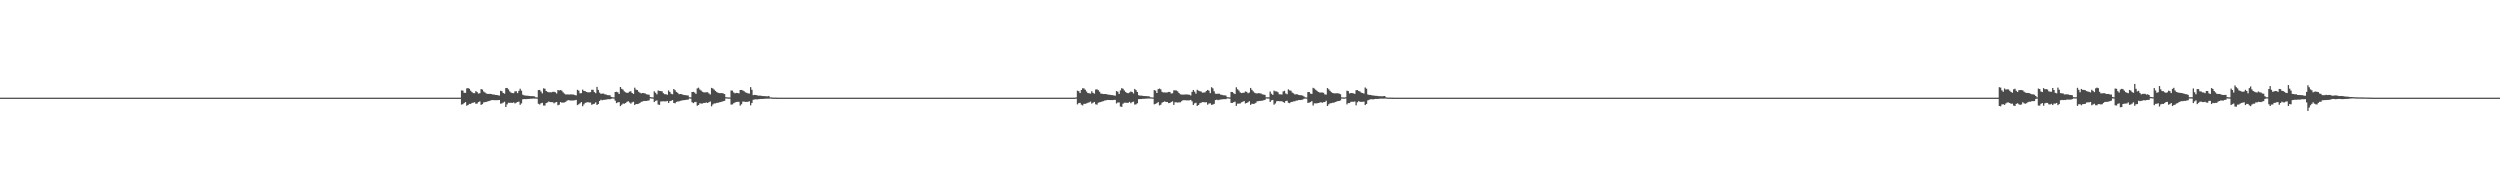 <?xml version="1.0" encoding="UTF-8"?>
<svg xmlns="http://www.w3.org/2000/svg" width="1920" height="150">
  <path d="M0 75.000h1v1.000H0zM1 75.000h1v1.000H1zM2 75.000h1v1.000H2zM3 75.000h1v1.000H3zM4 75.000h1v1.000H4zM5 75.000h1v1.000H5zM6 75.000h1v1.000H6zM7 75.000h1v1.000H7zM8 75.000h1v1.000H8zM9 75.000h1v1.000H9zM10 75.000h1v1.000H10zM11 75.000h1v1.000H11zM12 75.000h1v1.000H12zM13 75.000h1v1.000H13zM14 75.000h1v1.000H14zM15 75.000h1v1.000H15zM16 75.000h1v1.000H16zM17 75.000h1v1.000H17zM18 75.000h1v1.000H18zM19 75.000h1v1.000H19zM20 75.000h1v1.000H20zM21 75.000h1v1.000H21zM22 75.000h1v1.000H22zM23 75.000h1v1.000H23zM24 75.000h1v1.000H24zM25 75.000h1v1.000H25zM26 75.000h1v1.000H26zM27 75.000h1v1.000H27zM28 75.000h1v1.000H28zM29 75.000h1v1.000H29zM30 75.000h1v1.000H30zM31 75.000h1v1.000H31zM32 75.000h1v1.000H32zM33 75.000h1v1.000H33zM34 75.000h1v1.000H34zM35 75.000h1v1.000H35zM36 75.000h1v1.000H36zM37 75.000h1v1.000H37zM38 75.000h1v1.000H38zM39 75.000h1v1.000H39zM40 75.000h1v1.000H40zM41 75.000h1v1.000H41zM42 75.000h1v1.000H42zM43 75.000h1v1.000H43zM44 75.000h1v1.000H44zM45 75.000h1v1.000H45zM46 75.000h1v1.000H46zM47 75.000h1v1.000H47zM48 75.000h1v1.000H48zM49 75.000h1v1.000H49zM50 75.000h1v1.000H50zM51 75.000h1v1.000H51zM52 75.000h1v1.000H52zM53 75.000h1v1.000H53zM54 75.000h1v1.000H54zM55 75.000h1v1.000H55zM56 75.000h1v1.000H56zM57 75.000h1v1.000H57zM58 75.000h1v1.000H58zM59 75.000h1v1.000H59zM60 75.000h1v1.000H60zM61 75.000h1v1.000H61zM62 75.000h1v1.000H62zM63 75.000h1v1.000H63zM64 75.000h1v1.000H64zM65 75.000h1v1.000H65zM66 75.000h1v1.000H66zM67 75.000h1v1.000H67zM68 75.000h1v1.000H68zM69 75.000h1v1.000H69zM70 75.000h1v1.000H70zM71 75.000h1v1.000H71zM72 75.000h1v1.000H72zM73 75.000h1v1.000H73zM74 75.000h1v1.000H74zM75 75.000h1v1.000H75zM76 75.000h1v1.000H76zM77 75.000h1v1.000H77zM78 75.000h1v1.000H78zM79 75.000h1v1.000H79zM80 75.000h1v1.000H80zM81 75.000h1v1.000H81zM82 75.000h1v1.000H82zM83 75.000h1v1.000H83zM84 75.000h1v1.000H84zM85 75.000h1v1.000H85zM86 75.000h1v1.000H86zM87 75.000h1v1.000H87zM88 75.000h1v1.000H88zM89 75.000h1v1.000H89zM90 75.000h1v1.000H90zM91 75.000h1v1.000H91zM92 75.000h1v1.000H92zM93 75.000h1v1.000H93zM94 75.000h1v1.000H94zM95 75.000h1v1.000H95zM96 75.000h1v1.000H96zM97 75.000h1v1.000H97zM98 75.000h1v1.000H98zM99 75.000h1v1.000H99zM100 75.000h1v1.000H100zM101 75.000h1v1.000H101zM102 75.000h1v1.000H102zM103 75.000h1v1.000H103zM104 75.000h1v1.000H104zM105 75.000h1v1.000H105zM106 75.000h1v1.000H106zM107 75.000h1v1.000H107zM108 75.000h1v1.000H108zM109 75.000h1v1.000H109zM110 75.000h1v1.000H110zM111 75.000h1v1.000H111zM112 75.000h1v1.000H112zM113 75.000h1v1.000H113zM114 75.000h1v1.000H114zM115 75.000h1v1.000H115zM116 75.000h1v1.000H116zM117 75.000h1v1.000H117zM118 75.000h1v1.000H118zM119 75.000h1v1.000H119zM120 75.000h1v1.000H120zM121 75.000h1v1.000H121zM122 75.000h1v1.000H122zM123 75.000h1v1.000H123zM124 75.000h1v1.000H124zM125 75.000h1v1.000H125zM126 75.000h1v1.000H126zM127 75.000h1v1.000H127zM128 75.000h1v1.000H128zM129 75.000h1v1.000H129zM130 75.000h1v1.000H130zM131 75.000h1v1.000H131zM132 75.000h1v1.000H132zM133 75.000h1v1.000H133zM134 75.000h1v1.000H134zM135 75.000h1v1.000H135zM136 75.000h1v1.000H136zM137 75.000h1v1.000H137zM138 75.000h1v1.000H138zM139 75.000h1v1.000H139zM140 75.000h1v1.000H140zM141 75.000h1v1.000H141zM142 75.000h1v1.000H142zM143 75.000h1v1.000H143zM144 75.000h1v1.000H144zM145 75.000h1v1.000H145zM146 75.000h1v1.000H146zM147 75.000h1v1.000H147zM148 75.000h1v1.000H148zM149 75.000h1v1.000H149zM150 75.000h1v1.000H150zM151 75.000h1v1.000H151zM152 75.000h1v1.000H152zM153 75.000h1v1.000H153zM154 75.000h1v1.000H154zM155 75.000h1v1.000H155zM156 75.000h1v1.000H156zM157 75.000h1v1.000H157zM158 75.000h1v1.000H158zM159 75.000h1v1.000H159zM160 75.000h1v1.000H160zM161 75.000h1v1.000H161zM162 75.000h1v1.000H162zM163 75.000h1v1.000H163zM164 75.000h1v1.000H164zM165 75.000h1v1.000H165zM166 75.000h1v1.000H166zM167 75.000h1v1.000H167zM168 75.000h1v1.000H168zM169 75.000h1v1.000H169zM170 75.000h1v1.000H170zM171 75.000h1v1.000H171zM172 75.000h1v1.000H172zM173 75.000h1v1.000H173zM174 75.000h1v1.000H174zM175 75.000h1v1.000H175zM176 75.000h1v1.000H176zM177 75.000h1v1.000H177zM178 75.000h1v1.000H178zM179 75.000h1v1.000H179zM180 75.000h1v1.000H180zM181 75.000h1v1.000H181zM182 75.000h1v1.000H182zM183 75.000h1v1.000H183zM184 75.000h1v1.000H184zM185 75.000h1v1.000H185zM186 75.000h1v1.000H186zM187 75.000h1v1.000H187zM188 75.000h1v1.000H188zM189 75.000h1v1.000H189zM190 75.000h1v1.000H190zM191 75.000h1v1.000H191zM192 75.000h1v1.000H192zM193 75.000h1v1.000H193zM194 75.000h1v1.000H194zM195 75.000h1v1.000H195zM196 75.000h1v1.000H196zM197 75.000h1v1.000H197zM198 75.000h1v1.000H198zM199 75.000h1v1.000H199zM200 75.000h1v1.000H200zM201 75.000h1v1.000H201zM202 75.000h1v1.000H202zM203 75.000h1v1.000H203zM204 75.000h1v1.000H204zM205 75.000h1v1.000H205zM206 75.000h1v1.000H206zM207 75.000h1v1.000H207zM208 75.000h1v1.000H208zM209 75.000h1v1.000H209zM210 75.000h1v1.000H210zM211 75.000h1v1.000H211zM212 75.000h1v1.000H212zM213 75.000h1v1.000H213zM214 75.000h1v1.000H214zM215 75.000h1v1.000H215zM216 75.000h1v1.000H216zM217 75.000h1v1.000H217zM218 75.000h1v1.000H218zM219 75.000h1v1.000H219zM220 75.000h1v1.000H220zM221 75.000h1v1.000H221zM222 75.000h1v1.000H222zM223 75.000h1v1.000H223zM224 75.000h1v1.000H224zM225 75.000h1v1.000H225zM226 75.000h1v1.000H226zM227 75.000h1v1.000H227zM228 75.000h1v1.000H228zM229 75.000h1v1.000H229zM230 75.000h1v1.000H230zM231 75.000h1v1.000H231zM232 75.000h1v1.000H232zM233 75.000h1v1.000H233zM234 75.000h1v1.000H234zM235 75.000h1v1.000H235zM236 75.000h1v1.000H236zM237 75.000h1v1.000H237zM238 75.000h1v1.000H238zM239 75.000h1v1.000H239zM240 75.000h1v1.000H240zM241 75.000h1v1.000H241zM242 75.000h1v1.000H242zM243 75.000h1v1.000H243zM244 75.000h1v1.000H244zM245 75.000h1v1.000H245zM246 75.000h1v1.000H246zM247 75.000h1v1.000H247zM248 75.000h1v1.000H248zM249 75.000h1v1.000H249zM250 75.000h1v1.000H250zM251 75.000h1v1.000H251zM252 75.000h1v1.000H252zM253 75.000h1v1.000H253zM254 75.000h1v1.000H254zM255 75.000h1v1.000H255zM256 75.000h1v1.000H256zM257 75.000h1v1.000H257zM258 75.000h1v1.000H258zM259 75.000h1v1.000H259zM260 75.000h1v1.000H260zM261 75.000h1v1.000H261zM262 75.000h1v1.000H262zM263 75.000h1v1.000H263zM264 75.000h1v1.000H264zM265 75.000h1v1.000H265zM266 75.000h1v1.000H266zM267 75.000h1v1.000H267zM268 75.000h1v1.000H268zM269 75.000h1v1.000H269zM270 75.000h1v1.000H270zM271 75.000h1v1.000H271zM272 75.000h1v1.000H272zM273 75.000h1v1.000H273zM274 75.000h1v1.000H274zM275 75.000h1v1.000H275zM276 75.000h1v1.000H276zM277 75.000h1v1.000H277zM278 75.000h1v1.000H278zM279 75.000h1v1.000H279zM280 75.000h1v1.000H280zM281 75.000h1v1.000H281zM282 75.000h1v1.000H282zM283 75.000h1v1.000H283zM284 75.000h1v1.000H284zM285 75.000h1v1.000H285zM286 75.000h1v1.000H286zM287 75.000h1v1.000H287zM288 75.000h1v1.000H288zM289 75.000h1v1.000H289zM290 75.000h1v1.000H290zM291 75.000h1v1.000H291zM292 75.000h1v1.000H292zM293 75.000h1v1.000H293zM294 75.000h1v1.000H294zM295 75.000h1v1.000H295zM296 75.000h1v1.000H296zM297 75.000h1v1.000H297zM298 75.000h1v1.000H298zM299 75.000h1v1.000H299zM300 75.000h1v1.000H300zM301 75.000h1v1.000H301zM302 75.000h1v1.000H302zM303 75.000h1v1.000H303zM304 75.000h1v1.000H304zM305 75.000h1v1.000H305zM306 75.000h1v1.000H306zM307 75.000h1v1.000H307zM308 75.000h1v1.000H308zM309 75.000h1v1.000H309zM310 75.000h1v1.000H310zM311 75.000h1v1.000H311zM312 75.000h1v1.000H312zM313 75.000h1v1.000H313zM314 75.000h1v1.000H314zM315 75.000h1v1.000H315zM316 75.000h1v1.000H316zM317 75.000h1v1.000H317zM318 75.000h1v1.000H318zM319 75.000h1v1.000H319zM320 75.000h1v1.000H320zM321 75.000h1v1.000H321zM322 75.000h1v1.000H322zM323 75.000h1v1.000H323zM324 75.000h1v1.000H324zM325 75.000h1v1.000H325zM326 75.000h1v1.000H326zM327 75.000h1v1.000H327zM328 75.000h1v1.000H328zM329 75.000h1v1.000H329zM330 75.000h1v1.000H330zM331 75.000h1v1.000H331zM332 75.000h1v1.000H332zM333 75.000h1v1.000H333zM334 75.000h1v1.000H334zM335 75.000h1v1.000H335zM336 75.000h1v1.000H336zM337 75.000h1v1.000H337zM338 75.000h1v1.000H338zM339 75.000h1v1.000H339zM340 75.000h1v1.000H340zM341 75.000h1v1.000H341zM342 75.000h1v1.000H342zM343 75.000h1v1.000H343zM344 75.000h1v1.000H344zM345 75.000h1v1.000H345zM346 75.000h1v1.000H346zM347 75.000h1v1.000H347zM348 75.000h1v1.000H348zM349 75.000h1v1.000H349zM350 75.000h1v1.000H350zM351 75.000h1v1.000H351zM352 74.988h1v1.000H352zM353 74.990h1v1.000H353zM354 69.446h1v10.886H354zM355 69.590h1v10.438H355zM356 71.248h1v7.918H356zM357 71.336h1v7.058H357zM358 67.871h1v13.349H358zM359 67.629h1v13.004H359zM360 68.189h1v11.560H360zM361 69.707h1v10.093H361zM362 70.757h1v8.313H362zM363 71.520h1v7.309H363zM364 71.585h1v6.949H364zM365 69.917h1v9.808H365zM366 70.771h1v8.723H366zM367 71.872h1v6.527H367zM368 71.564h1v6.288H368zM369 68.383h1v12.151H369zM370 68.768h1v11.200H370zM371 70.295h1v8.349H371zM372 70.996h1v7.462H372zM373 71.783h1v6.449H373zM374 72.071h1v5.833H374zM375 72.135h1v5.474H375zM376 72.098h1v5.140H376zM377 72.246h1v4.687H377zM378 72.598h1v4.277H378zM379 72.625h1v4.314H379zM380 72.922h1v4.018H380zM381 72.936h1v4.042H381zM382 73.141h1v3.783H382zM383 73.416h1v3.377H383zM384 69.749h1v9.872H384zM385 70.019h1v9.405H385zM386 71.446h1v7.362H386zM387 71.960h1v6.177H387zM388 67.647h1v14.587H388zM389 67.554h1v12.600H389zM390 68.659h1v10.228H390zM391 70.185h1v8.806H391zM392 71.100h1v7.787H392zM393 71.469h1v7.599H393zM394 71.564h1v7.058H394zM395 70.122h1v9.321H395zM396 70.111h1v8.718H396zM397 71.530h1v6.799H397zM398 69.798h1v8.247H398zM399 68.138h1v12.338H399zM400 69.637h1v9.759H400zM401 72.688h1v3.598H401zM402 73.195h1v2.910H402zM403 73.349h1v2.772H403zM404 73.493h1v2.620H404zM405 73.535h1v2.444H405zM406 73.713h1v2.286H406zM407 73.823h1v1.978H407zM408 73.805h1v2.023H408zM409 73.890h1v1.794H409zM410 74.035h1v1.688H410zM411 74.706h1v1.000H411zM412 74.813h1v1.000H412zM413 69.166h1v10.561H413zM414 69.083h1v11.173H414zM415 70.267h1v9.065H415zM416 71.748h1v7.216H416zM417 67.825h1v13.241H417zM418 68.165h1v12.863H418zM419 69.904h1v9.234H419zM420 70.572h1v8.141H420zM421 70.835h1v7.117H421zM422 70.839h1v7.548H422zM423 70.897h1v7.539H423zM424 70.567h1v7.945H424zM425 70.470h1v8.872H425zM426 70.879h1v7.830H426zM427 71.756h1v6.557H427zM428 69.195h1v11.635H428zM429 69.413h1v10.995H429zM430 69.188h1v9.184H430zM431 69.631h1v9.237H431zM432 70.924h1v7.889H432zM433 71.870h1v6.825H433zM434 72.546h1v5.657H434zM435 72.513h1v4.821H435zM436 72.566h1v4.337H436zM437 72.597h1v4.494H437zM438 72.433h1v4.764H438zM439 72.562h1v4.665H439zM440 72.577h1v4.568H440zM441 73.000h1v4.006H441zM442 73.257h1v3.440H442zM443 68.948h1v11.791H443zM444 69.592h1v10.462H444zM445 71.668h1v7.666H445zM446 71.548h1v6.843H446zM447 68.815h1v12.732H447zM448 69.840h1v10.304H448zM449 70.030h1v8.948H449zM450 70.588h1v8.117H450zM451 70.912h1v7.514H451zM452 70.911h1v7.822H452zM453 70.750h1v7.979H453zM454 68.921h1v11.575H454zM455 68.991h1v10.991H455zM456 70.682h1v8.965H456zM457 71.589h1v7.072H457zM458 66.721h1v13.914H458zM459 69.030h1v10.818H459zM460 71.104h1v6.454H460zM461 72.042h1v4.541H461zM462 71.891h1v5.088H462zM463 71.832h1v4.885H463zM464 72.420h1v4.211H464zM465 72.606h1v3.865H465zM466 73.087h1v3.141H466zM467 73.121h1v3.070H467zM468 73.166h1v3.088H468zM469 74.433h1v1.412H469zM470 74.643h1v1.000H470zM471 74.793h1v1.000H471zM472 70.655h1v6.680H472zM473 70.457h1v8.754H473zM474 70.932h1v7.660H474zM475 72.127h1v6.331H475zM476 66.794h1v14.708H476zM477 68.176h1v12.255H477zM478 68.828h1v10.696H478zM479 70.209h1v9.476H479zM480 70.872h1v8.262H480zM481 71.375h1v6.835H481zM482 71.174h1v6.524H482zM483 70.347h1v8.343H483zM484 70.110h1v9.514H484zM485 71.405h1v7.256H485zM486 72.121h1v6.041H486zM487 67.308h1v13.395H487zM488 68.807h1v11.056H488zM489 69.182h1v10.727H489zM490 70.465h1v9.221H490zM491 71.235h1v7.832H491zM492 71.713h1v6.479H492zM493 71.403h1v6.555H493zM494 71.534h1v5.989H494zM495 71.784h1v5.806H495zM496 72.392h1v5.127H496zM497 72.611h1v4.678H497zM498 72.755h1v4.335H498zM499 74.511h1v1.000H499zM500 74.707h1v1.000H500zM501 74.809h1v1.000H501zM502 70.126h1v8.273H502zM503 71.229h1v6.224H503zM504 72.426h1v4.701H504zM505 69.452h1v10.842H505zM506 69.813h1v10.744H506zM507 69.946h1v7.974H507zM508 70.152h1v7.713H508zM509 71.595h1v6.164H509zM510 72.328h1v5.528H510zM511 72.326h1v5.547H511zM512 72.801h1v4.692H512zM513 69.497h1v9.581H513zM514 70.588h1v7.080H514zM515 72.054h1v5.376H515zM516 72.401h1v4.459H516zM517 68.370h1v10.721H517zM518 69.283h1v10.057H518zM519 70.611h1v7.666H519zM520 71.271h1v6.675H520zM521 72.333h1v5.564H521zM522 72.183h1v5.236H522zM523 72.269h1v4.997H523zM524 72.740h1v4.200H524zM525 73.012h1v3.905H525zM526 73.085h1v3.655H526zM527 73.285h1v3.324H527zM528 73.333h1v3.226H528zM529 74.692h1v1.000H529zM530 74.760h1v1.000H530zM531 70.653h1v7.857H531zM532 70.532h1v8.691H532zM533 71.080h1v7.429H533zM534 72.105h1v6.119H534zM535 67.891h1v13.299H535zM536 67.308h1v13.355H536zM537 68.756h1v10.557H537zM538 69.548h1v10.017H538zM539 70.477h1v9.041H539zM540 70.912h1v8.147H540zM541 70.937h1v8.096H541zM542 70.883h1v7.813H542zM543 70.820h1v8.293H543zM544 71.758h1v6.710H544zM545 72.528h1v5.376H545zM546 67.471h1v14.180H546zM547 67.957h1v12.259H547zM548 68.816h1v10.670H548zM549 69.838h1v9.552H549zM550 70.705h1v8.295H550zM551 71.269h1v7.693H551zM552 71.507h1v7.026H552zM553 71.533h1v6.848H553zM554 71.459h1v6.637H554zM555 71.793h1v5.895H555zM556 72.227h1v5.252H556zM557 74.609h1v1.000H557zM558 74.746h1v1.000H558zM559 74.809h1v1.000H559zM560 74.842h1v1.000H560zM561 69.484h1v10.853H561zM562 69.658h1v10.532H562zM563 70.988h1v8.297H563zM564 71.658h1v7.067H564zM565 71.322h1v6.981H565zM566 71.421h1v6.815H566zM567 71.751h1v6.440H567zM568 69.098h1v12.018H568zM569 69.063h1v11.020H569zM570 69.488h1v8.519H570zM571 70.023h1v8.012H571zM572 70.898h1v7.402H572zM573 71.270h1v6.983H573zM574 71.742h1v6.418H574zM575 71.838h1v5.916H575zM576 66.895h1v13.998H576zM577 68.970h1v10.104H577zM578 73.064h1v3.602H578zM579 72.849h1v3.565H579zM580 72.985h1v3.271H580zM581 73.230h1v3.145H581zM582 73.479h1v2.699H582zM583 73.411h1v2.698H583zM584 73.514h1v2.491H584zM585 73.761h1v2.218H585zM586 73.774h1v2.159H586zM587 73.806h1v2.022H587zM588 73.909h1v1.881H588zM589 73.966h1v1.835H589zM590 73.688h1v2.079H590zM591 74.748h1v1.000H591zM592 74.819h1v1.000H592zM593 74.906h1v1.000H593zM594 74.940h1v1.000H594zM595 74.917h1v1.000H595zM596 74.967h1v1.000H596zM597 74.984h1v1.000H597zM598 74.986h1v1.000H598zM599 74.991h1v1.000H599zM600 74.993h1v1.000H600zM601 74.997h1v1.000H601zM602 74.998h1v1.000H602zM603 74.998h1v1.000H603zM604 74.998h1v1.000H604zM605 74.998h1v1.000H605zM606 74.999h1v1.000H606zM607 74.999h1v1.000H607zM608 75.000h1v1.000H608zM609 75.000h1v1.000H609zM610 75.000h1v1.000H610zM611 75.000h1v1.000H611zM612 75.000h1v1.000H612zM613 75.000h1v1.000H613zM614 75.000h1v1.000H614zM615 75.000h1v1.000H615zM616 75.000h1v1.000H616zM617 75.000h1v1.000H617zM618 75.000h1v1.000H618zM619 75.000h1v1.000H619zM620 75.000h1v1.000H620zM621 75.000h1v1.000H621zM622 75.000h1v1.000H622zM623 75.000h1v1.000H623zM624 75.000h1v1.000H624zM625 75.000h1v1.000H625zM626 75.000h1v1.000H626zM627 75.000h1v1.000H627zM628 75.000h1v1.000H628zM629 75.000h1v1.000H629zM630 75.000h1v1.000H630zM631 75.000h1v1.000H631zM632 75.000h1v1.000H632zM633 75.000h1v1.000H633zM634 75.000h1v1.000H634zM635 75.000h1v1.000H635zM636 75.000h1v1.000H636zM637 75.000h1v1.000H637zM638 75.000h1v1.000H638zM639 75.000h1v1.000H639zM640 75.000h1v1.000H640zM641 75.000h1v1.000H641zM642 75.000h1v1.000H642zM643 75.000h1v1.000H643zM644 75.000h1v1.000H644zM645 75.000h1v1.000H645zM646 75.000h1v1.000H646zM647 75.000h1v1.000H647zM648 75.000h1v1.000H648zM649 75.000h1v1.000H649zM650 75.000h1v1.000H650zM651 75.000h1v1.000H651zM652 75.000h1v1.000H652zM653 75.000h1v1.000H653zM654 75.000h1v1.000H654zM655 75.000h1v1.000H655zM656 75.000h1v1.000H656zM657 75.000h1v1.000H657zM658 75.000h1v1.000H658zM659 75.000h1v1.000H659zM660 75.000h1v1.000H660zM661 75.000h1v1.000H661zM662 75.000h1v1.000H662zM663 75.000h1v1.000H663zM664 75.000h1v1.000H664zM665 75.000h1v1.000H665zM666 75.000h1v1.000H666zM667 75.000h1v1.000H667zM668 75.000h1v1.000H668zM669 75.000h1v1.000H669zM670 75.000h1v1.000H670zM671 75.000h1v1.000H671zM672 75.000h1v1.000H672zM673 75.000h1v1.000H673zM674 75.000h1v1.000H674zM675 75.000h1v1.000H675zM676 75.000h1v1.000H676zM677 75.000h1v1.000H677zM678 75.000h1v1.000H678zM679 75.000h1v1.000H679zM680 75.000h1v1.000H680zM681 75.000h1v1.000H681zM682 75.000h1v1.000H682zM683 75.000h1v1.000H683zM684 75.000h1v1.000H684zM685 75.000h1v1.000H685zM686 75.000h1v1.000H686zM687 75.000h1v1.000H687zM688 75.000h1v1.000H688zM689 75.000h1v1.000H689zM690 75.000h1v1.000H690zM691 75.000h1v1.000H691zM692 75.000h1v1.000H692zM693 75.000h1v1.000H693zM694 75.000h1v1.000H694zM695 75.000h1v1.000H695zM696 75.000h1v1.000H696zM697 75.000h1v1.000H697zM698 75.000h1v1.000H698zM699 75.000h1v1.000H699zM700 75.000h1v1.000H700zM701 75.000h1v1.000H701zM702 75.000h1v1.000H702zM703 75.000h1v1.000H703zM704 75.000h1v1.000H704zM705 75.000h1v1.000H705zM706 75.000h1v1.000H706zM707 75.000h1v1.000H707zM708 75.000h1v1.000H708zM709 75.000h1v1.000H709zM710 75.000h1v1.000H710zM711 75.000h1v1.000H711zM712 75.000h1v1.000H712zM713 75.000h1v1.000H713zM714 75.000h1v1.000H714zM715 75.000h1v1.000H715zM716 75.000h1v1.000H716zM717 75.000h1v1.000H717zM718 75.000h1v1.000H718zM719 75.000h1v1.000H719zM720 75.000h1v1.000H720zM721 75.000h1v1.000H721zM722 75.000h1v1.000H722zM723 75.000h1v1.000H723zM724 75.000h1v1.000H724zM725 75.000h1v1.000H725zM726 75.000h1v1.000H726zM727 75.000h1v1.000H727zM728 75.000h1v1.000H728zM729 75.000h1v1.000H729zM730 75.000h1v1.000H730zM731 75.000h1v1.000H731zM732 75.000h1v1.000H732zM733 75.000h1v1.000H733zM734 75.000h1v1.000H734zM735 75.000h1v1.000H735zM736 75.000h1v1.000H736zM737 75.000h1v1.000H737zM738 75.000h1v1.000H738zM739 75.000h1v1.000H739zM740 75.000h1v1.000H740zM741 75.000h1v1.000H741zM742 75.000h1v1.000H742zM743 75.000h1v1.000H743zM744 75.000h1v1.000H744zM745 75.000h1v1.000H745zM746 75.000h1v1.000H746zM747 75.000h1v1.000H747zM748 75.000h1v1.000H748zM749 75.000h1v1.000H749zM750 75.000h1v1.000H750zM751 75.000h1v1.000H751zM752 75.000h1v1.000H752zM753 75.000h1v1.000H753zM754 75.000h1v1.000H754zM755 75.000h1v1.000H755zM756 75.000h1v1.000H756zM757 75.000h1v1.000H757zM758 75.000h1v1.000H758zM759 75.000h1v1.000H759zM760 75.000h1v1.000H760zM761 75.000h1v1.000H761zM762 75.000h1v1.000H762zM763 75.000h1v1.000H763zM764 75.000h1v1.000H764zM765 75.000h1v1.000H765zM766 75.000h1v1.000H766zM767 75.000h1v1.000H767zM768 75.000h1v1.000H768zM769 75.000h1v1.000H769zM770 75.000h1v1.000H770zM771 75.000h1v1.000H771zM772 75.000h1v1.000H772zM773 75.000h1v1.000H773zM774 75.000h1v1.000H774zM775 75.000h1v1.000H775zM776 75.000h1v1.000H776zM777 75.000h1v1.000H777zM778 75.000h1v1.000H778zM779 75.000h1v1.000H779zM780 75.000h1v1.000H780zM781 75.000h1v1.000H781zM782 75.000h1v1.000H782zM783 75.000h1v1.000H783zM784 75.000h1v1.000H784zM785 75.000h1v1.000H785zM786 75.000h1v1.000H786zM787 75.000h1v1.000H787zM788 75.000h1v1.000H788zM789 75.000h1v1.000H789zM790 75.000h1v1.000H790zM791 75.000h1v1.000H791zM792 75.000h1v1.000H792zM793 75.000h1v1.000H793zM794 75.000h1v1.000H794zM795 75.000h1v1.000H795zM796 75.000h1v1.000H796zM797 75.000h1v1.000H797zM798 75.000h1v1.000H798zM799 75.000h1v1.000H799zM800 75.000h1v1.000H800zM801 75.000h1v1.000H801zM802 75.000h1v1.000H802zM803 75.000h1v1.000H803zM804 75.000h1v1.000H804zM805 75.000h1v1.000H805zM806 75.000h1v1.000H806zM807 75.000h1v1.000H807zM808 75.000h1v1.000H808zM809 75.000h1v1.000H809zM810 75.000h1v1.000H810zM811 75.000h1v1.000H811zM812 75.000h1v1.000H812zM813 75.000h1v1.000H813zM814 75.000h1v1.000H814zM815 75.000h1v1.000H815zM816 75.000h1v1.000H816zM817 75.000h1v1.000H817zM818 75.000h1v1.000H818zM819 75.000h1v1.000H819zM820 75.000h1v1.000H820zM821 75.000h1v1.000H821zM822 75.000h1v1.000H822zM823 75.000h1v1.000H823zM824 74.989h1v1.000H824zM825 74.992h1v1.000H825zM826 74.758h1v1.000H826zM827 69.640h1v10.524H827zM828 70.024h1v9.160H828zM829 71.476h1v7.550H829zM830 69.144h1v11.234H830zM831 67.777h1v13.223H831zM832 67.901h1v11.880H832zM833 68.917h1v10.785H833zM834 70.313h1v9.116H834zM835 71.461h1v7.505H835zM836 71.648h1v6.945H836zM837 71.902h1v6.109H837zM838 70.089h1v9.484H838zM839 71.304h1v7.586H839zM840 71.957h1v6.323H840zM841 68.769h1v11.339H841zM842 68.566h1v11.800H842zM843 69.271h1v9.622H843zM844 70.430h1v8.121H844zM845 71.907h1v6.416H845zM846 71.979h1v5.941H846zM847 72.259h1v5.423H847zM848 72.212h1v4.957H848zM849 72.218h1v4.814H849zM850 72.524h1v4.243H850zM851 72.727h1v4.063H851zM852 72.831h1v4.018H852zM853 73.026h1v3.845H853zM854 73.085h1v3.798H854zM855 73.326h1v3.386H855zM856 73.482h1v3.223H856zM857 69.935h1v9.529H857zM858 70.463h1v8.234H858zM859 72.130h1v6.546H859zM860 69.421h1v12.393H860zM861 67.684h1v14.388H861zM862 68.172h1v11.483H862zM863 69.479h1v9.436H863zM864 70.601h1v8.264H864zM865 71.386h1v7.601H865zM866 71.562h1v7.411H866zM867 71.021h1v7.202H867zM868 70.271h1v9.043H868zM869 70.627h1v7.816H869zM870 71.758h1v6.329H870zM871 68.283h1v12.047H871zM872 69.210h1v10.910H872zM873 70.681h1v8.646H873zM874 73.121h1v3.004H874zM875 73.407h1v2.680H875zM876 73.399h1v2.688H876zM877 73.583h1v2.286H877zM878 73.721h1v2.226H878zM879 73.758h1v2.037H879zM880 73.851h1v1.944H880zM881 73.943h1v1.729H881zM882 73.935h1v1.756H882zM883 74.667h1v1.000H883zM884 74.781h1v1.000H884zM885 74.845h1v1.000H885zM886 69.228h1v10.890H886zM887 69.562h1v10.202H887zM888 71.407h1v7.823H888zM889 68.453h1v9.916H889zM890 68.002h1v12.940H890zM891 68.597h1v11.841H891zM892 70.538h1v8.309H892zM893 71.007h1v7.323H893zM894 70.984h1v6.821H894zM895 71.092h1v7.265H895zM896 70.983h1v7.322H896zM897 70.582h1v8.631H897zM898 70.602h1v8.430H898zM899 71.815h1v6.597H899zM900 71.641h1v6.196H900zM901 69.380h1v11.225H901zM902 69.395h1v9.161H902zM903 69.485h1v9.099H903zM904 70.152h1v8.629H904zM905 71.404h1v7.174H905zM906 72.406h1v6.174H906zM907 72.585h1v5.136H907zM908 72.639h1v4.371H908zM909 72.625h1v4.340H909zM910 72.552h1v4.452H910zM911 72.522h1v4.607H911zM912 72.641h1v4.447H912zM913 72.770h1v4.296H913zM914 73.313h1v3.390H914zM915 70.601h1v7.202H915zM916 69.115h1v11.481H916zM917 70.401h1v8.972H917zM918 71.929h1v6.956H918zM919 68.989h1v12.350H919zM920 69.625h1v10.998H920zM921 70.061h1v9.233H921zM922 70.278h1v8.616H922zM923 71.168h1v7.257H923zM924 71.073h1v7.360H924zM925 70.886h1v7.731H925zM926 69.825h1v8.645H926zM927 69.076h1v11.305H927zM928 69.658h1v9.865H928zM929 71.513h1v7.795H929zM930 66.968h1v13.575H930zM931 67.860h1v12.408H931zM932 70.086h1v9.699H932zM933 71.930h1v4.909H933zM934 72.093h1v4.458H934zM935 71.922h1v5.029H935zM936 71.985h1v4.594H936zM937 72.645h1v3.784H937zM938 72.883h1v3.398H938zM939 73.167h1v3.017H939zM940 73.205h1v2.935H940zM941 73.358h1v2.843H941zM942 74.598h1v1.000H942zM943 74.690h1v1.000H943zM944 74.807h1v1.000H944zM945 70.610h1v8.462H945zM946 70.639h1v8.431H946zM947 71.621h1v6.853H947zM948 72.234h1v5.838H948zM949 67.038h1v14.253H949zM950 68.570h1v11.025H950zM951 69.549h1v9.993H951zM952 70.958h1v8.493H952zM953 71.473h1v7.095H953zM954 71.322h1v6.809H954zM955 71.153h1v6.440H955zM956 70.228h1v9.221H956zM957 70.566h1v8.555H957zM958 71.608h1v6.941H958zM959 71.078h1v6.650H959zM960 67.521h1v13.023H960zM961 68.945h1v10.741H961zM962 70.127h1v9.696H962zM963 71.150h1v8.441H963zM964 71.618h1v7.373H964zM965 71.789h1v6.030H965zM966 71.520h1v6.155H966zM967 71.612h1v5.911H967zM968 71.836h1v5.605H968zM969 72.458h1v4.848H969zM970 72.675h1v4.345H970zM971 72.839h1v3.910H971zM972 74.675h1v1.000H972zM973 74.724h1v1.000H973zM974 74.718h1v1.000H974zM975 70.321h1v7.941H975zM976 72.009h1v5.091H976zM977 72.844h1v3.928H977zM978 69.635h1v10.770H978zM979 70.136h1v9.322H979zM980 70.203h1v7.601H980zM981 70.847h1v6.744H981zM982 72.397h1v5.377H982zM983 72.438h1v5.330H983zM984 72.590h1v5.128H984zM985 70.205h1v8.178H985zM986 69.719h1v9.213H986zM987 71.762h1v5.791H987zM988 72.345h1v5.012H988zM989 68.614h1v10.333H989zM990 69.444h1v9.800H990zM991 69.684h1v8.684H991zM992 71.095h1v7.155H992zM993 71.689h1v6.207H993zM994 72.557h1v5.210H994zM995 72.369h1v4.871H995zM996 72.448h1v4.749H996zM997 72.971h1v3.830H997zM998 73.091h1v3.779H998zM999 73.161h1v3.516H999zM1000 73.398h1v3.089H1000zM1001 74.073h1v1.774H1001zM1002 74.746h1v1.000H1002zM1003 74.850h1v1.000H1003zM1004 70.688h1v8.382H1004zM1005 70.680h1v8.118H1005zM1006 71.906h1v6.488H1006zM1007 72.165h1v5.520H1007zM1008 67.446h1v13.595H1008zM1009 68.029h1v11.316H1009zM1010 68.947h1v10.488H1010zM1011 69.768h1v9.606H1011zM1012 70.622h1v8.482H1012zM1013 71.030h1v7.804H1013zM1014 71.061h1v7.438H1014zM1015 71.003h1v7.964H1015zM1016 71.289h1v7.221H1016zM1017 72.493h1v5.850H1017zM1018 72.645h1v4.732H1018zM1019 67.660h1v13.754H1019zM1020 68.617h1v11.521H1020zM1021 69.726h1v9.647H1021zM1022 70.813h1v8.391H1022zM1023 71.357h1v7.545H1023zM1024 71.661h1v7.236H1024zM1025 71.657h1v6.657H1025zM1026 71.653h1v6.386H1026zM1027 71.626h1v5.979H1027zM1028 71.908h1v5.637H1028zM1029 72.327h1v4.790H1029zM1030 74.740h1v1.000H1030zM1031 74.809h1v1.000H1031zM1032 74.836h1v1.000H1032zM1033 74.686h1v1.000H1033zM1034 69.628h1v10.564H1034zM1035 69.968h1v9.196H1035zM1036 71.794h1v7.376H1036zM1037 71.440h1v6.745H1037zM1038 71.483h1v6.658H1038zM1039 71.749h1v6.427H1039zM1040 72.076h1v5.873H1040zM1041 69.272h1v11.610H1041zM1042 69.183h1v9.416H1042zM1043 69.891h1v7.784H1043zM1044 70.320h1v7.845H1044zM1045 71.158h1v7.054H1045zM1046 71.415h1v6.783H1046zM1047 71.904h1v6.114H1047zM1048 67.155h1v13.526H1048zM1049 68.093h1v11.749H1049zM1050 72.547h1v4.547H1050zM1051 72.927h1v3.723H1051zM1052 72.908h1v3.303H1052zM1053 73.142h1v3.065H1053zM1054 73.313h1v3.018H1054zM1055 73.479h1v2.658H1055zM1056 73.571h1v2.373H1056zM1057 73.634h1v2.329H1057zM1058 73.816h1v2.114H1058zM1059 73.868h1v1.963H1059zM1060 73.859h1v1.883H1060zM1061 73.962h1v1.808H1061zM1062 73.817h1v1.934H1062zM1063 73.746h1v1.985H1063zM1064 74.766h1v1.000H1064zM1065 74.894h1v1.000H1065zM1066 74.939h1v1.000H1066zM1067 74.920h1v1.000H1067zM1068 74.954h1v1.000H1068zM1069 74.976h1v1.000H1069zM1070 74.985h1v1.000H1070zM1071 74.991h1v1.000H1071zM1072 74.993h1v1.000H1072zM1073 74.994h1v1.000H1073zM1074 74.998h1v1.000H1074zM1075 74.998h1v1.000H1075zM1076 74.998h1v1.000H1076zM1077 74.998h1v1.000H1077zM1078 74.998h1v1.000H1078zM1079 74.999h1v1.000H1079zM1080 75.000h1v1.000H1080zM1081 75.000h1v1.000H1081zM1082 75.000h1v1.000H1082zM1083 75.000h1v1.000H1083zM1084 75.000h1v1.000H1084zM1085 75.000h1v1.000H1085zM1086 75.000h1v1.000H1086zM1087 75.000h1v1.000H1087zM1088 75.000h1v1.000H1088zM1089 75.000h1v1.000H1089zM1090 75.000h1v1.000H1090zM1091 75.000h1v1.000H1091zM1092 75.000h1v1.000H1092zM1093 75.000h1v1.000H1093zM1094 75.000h1v1.000H1094zM1095 75.000h1v1.000H1095zM1096 75.000h1v1.000H1096zM1097 75.000h1v1.000H1097zM1098 75.000h1v1.000H1098zM1099 75.000h1v1.000H1099zM1100 75.000h1v1.000H1100zM1101 75.000h1v1.000H1101zM1102 75.000h1v1.000H1102zM1103 75.000h1v1.000H1103zM1104 75.000h1v1.000H1104zM1105 75.000h1v1.000H1105zM1106 75.000h1v1.000H1106zM1107 75.000h1v1.000H1107zM1108 75.000h1v1.000H1108zM1109 75.000h1v1.000H1109zM1110 75.000h1v1.000H1110zM1111 75.000h1v1.000H1111zM1112 75.000h1v1.000H1112zM1113 75.000h1v1.000H1113zM1114 75.000h1v1.000H1114zM1115 75.000h1v1.000H1115zM1116 75.000h1v1.000H1116zM1117 75.000h1v1.000H1117zM1118 75.000h1v1.000H1118zM1119 75.000h1v1.000H1119zM1120 75.000h1v1.000H1120zM1121 75.000h1v1.000H1121zM1122 75.000h1v1.000H1122zM1123 75.000h1v1.000H1123zM1124 75.000h1v1.000H1124zM1125 75.000h1v1.000H1125zM1126 75.000h1v1.000H1126zM1127 75.000h1v1.000H1127zM1128 75.000h1v1.000H1128zM1129 75.000h1v1.000H1129zM1130 75.000h1v1.000H1130zM1131 75.000h1v1.000H1131zM1132 75.000h1v1.000H1132zM1133 75.000h1v1.000H1133zM1134 75.000h1v1.000H1134zM1135 75.000h1v1.000H1135zM1136 75.000h1v1.000H1136zM1137 75.000h1v1.000H1137zM1138 75.000h1v1.000H1138zM1139 75.000h1v1.000H1139zM1140 75.000h1v1.000H1140zM1141 75.000h1v1.000H1141zM1142 75.000h1v1.000H1142zM1143 75.000h1v1.000H1143zM1144 75.000h1v1.000H1144zM1145 75.000h1v1.000H1145zM1146 75.000h1v1.000H1146zM1147 75.000h1v1.000H1147zM1148 75.000h1v1.000H1148zM1149 75.000h1v1.000H1149zM1150 75.000h1v1.000H1150zM1151 75.000h1v1.000H1151zM1152 75.000h1v1.000H1152zM1153 75.000h1v1.000H1153zM1154 75.000h1v1.000H1154zM1155 75.000h1v1.000H1155zM1156 75.000h1v1.000H1156zM1157 75.000h1v1.000H1157zM1158 75.000h1v1.000H1158zM1159 75.000h1v1.000H1159zM1160 75.000h1v1.000H1160zM1161 75.000h1v1.000H1161zM1162 75.000h1v1.000H1162zM1163 75.000h1v1.000H1163zM1164 75.000h1v1.000H1164zM1165 75.000h1v1.000H1165zM1166 75.000h1v1.000H1166zM1167 75.000h1v1.000H1167zM1168 75.000h1v1.000H1168zM1169 75.000h1v1.000H1169zM1170 75.000h1v1.000H1170zM1171 75.000h1v1.000H1171zM1172 75.000h1v1.000H1172zM1173 75.000h1v1.000H1173zM1174 75.000h1v1.000H1174zM1175 75.000h1v1.000H1175zM1176 75.000h1v1.000H1176zM1177 75.000h1v1.000H1177zM1178 75.000h1v1.000H1178zM1179 75.000h1v1.000H1179zM1180 75.000h1v1.000H1180zM1181 75.000h1v1.000H1181zM1182 75.000h1v1.000H1182zM1183 75.000h1v1.000H1183zM1184 75.000h1v1.000H1184zM1185 75.000h1v1.000H1185zM1186 75.000h1v1.000H1186zM1187 75.000h1v1.000H1187zM1188 75.000h1v1.000H1188zM1189 75.000h1v1.000H1189zM1190 75.000h1v1.000H1190zM1191 75.000h1v1.000H1191zM1192 75.000h1v1.000H1192zM1193 75.000h1v1.000H1193zM1194 75.000h1v1.000H1194zM1195 75.000h1v1.000H1195zM1196 75.000h1v1.000H1196zM1197 75.000h1v1.000H1197zM1198 75.000h1v1.000H1198zM1199 75.000h1v1.000H1199zM1200 75.000h1v1.000H1200zM1201 75.000h1v1.000H1201zM1202 75.000h1v1.000H1202zM1203 75.000h1v1.000H1203zM1204 75.000h1v1.000H1204zM1205 75.000h1v1.000H1205zM1206 75.000h1v1.000H1206zM1207 75.000h1v1.000H1207zM1208 75.000h1v1.000H1208zM1209 75.000h1v1.000H1209zM1210 75.000h1v1.000H1210zM1211 75.000h1v1.000H1211zM1212 75.000h1v1.000H1212zM1213 75.000h1v1.000H1213zM1214 75.000h1v1.000H1214zM1215 75.000h1v1.000H1215zM1216 75.000h1v1.000H1216zM1217 75.000h1v1.000H1217zM1218 75.000h1v1.000H1218zM1219 75.000h1v1.000H1219zM1220 75.000h1v1.000H1220zM1221 75.000h1v1.000H1221zM1222 75.000h1v1.000H1222zM1223 75.000h1v1.000H1223zM1224 75.000h1v1.000H1224zM1225 75.000h1v1.000H1225zM1226 75.000h1v1.000H1226zM1227 75.000h1v1.000H1227zM1228 75.000h1v1.000H1228zM1229 75.000h1v1.000H1229zM1230 75.000h1v1.000H1230zM1231 75.000h1v1.000H1231zM1232 75.000h1v1.000H1232zM1233 75.000h1v1.000H1233zM1234 75.000h1v1.000H1234zM1235 75.000h1v1.000H1235zM1236 75.000h1v1.000H1236zM1237 75.000h1v1.000H1237zM1238 75.000h1v1.000H1238zM1239 75.000h1v1.000H1239zM1240 75.000h1v1.000H1240zM1241 75.000h1v1.000H1241zM1242 75.000h1v1.000H1242zM1243 75.000h1v1.000H1243zM1244 75.000h1v1.000H1244zM1245 75.000h1v1.000H1245zM1246 75.000h1v1.000H1246zM1247 75.000h1v1.000H1247zM1248 75.000h1v1.000H1248zM1249 75.000h1v1.000H1249zM1250 75.000h1v1.000H1250zM1251 75.000h1v1.000H1251zM1252 75.000h1v1.000H1252zM1253 75.000h1v1.000H1253zM1254 75.000h1v1.000H1254zM1255 75.000h1v1.000H1255zM1256 75.000h1v1.000H1256zM1257 75.000h1v1.000H1257zM1258 75.000h1v1.000H1258zM1259 75.000h1v1.000H1259zM1260 75.000h1v1.000H1260zM1261 75.000h1v1.000H1261zM1262 75.000h1v1.000H1262zM1263 75.000h1v1.000H1263zM1264 75.000h1v1.000H1264zM1265 75.000h1v1.000H1265zM1266 75.000h1v1.000H1266zM1267 75.000h1v1.000H1267zM1268 75.000h1v1.000H1268zM1269 75.000h1v1.000H1269zM1270 75.000h1v1.000H1270zM1271 75.000h1v1.000H1271zM1272 75.000h1v1.000H1272zM1273 75.000h1v1.000H1273zM1274 75.000h1v1.000H1274zM1275 75.000h1v1.000H1275zM1276 75.000h1v1.000H1276zM1277 75.000h1v1.000H1277zM1278 75.000h1v1.000H1278zM1279 75.000h1v1.000H1279zM1280 75.000h1v1.000H1280zM1281 75.000h1v1.000H1281zM1282 75.000h1v1.000H1282zM1283 75.000h1v1.000H1283zM1284 75.000h1v1.000H1284zM1285 75.000h1v1.000H1285zM1286 75.000h1v1.000H1286zM1287 75.000h1v1.000H1287zM1288 75.000h1v1.000H1288zM1289 75.000h1v1.000H1289zM1290 75.000h1v1.000H1290zM1291 75.000h1v1.000H1291zM1292 75.000h1v1.000H1292zM1293 75.000h1v1.000H1293zM1294 75.000h1v1.000H1294zM1295 75.000h1v1.000H1295zM1296 75.000h1v1.000H1296zM1297 75.000h1v1.000H1297zM1298 75.000h1v1.000H1298zM1299 75.000h1v1.000H1299zM1300 75.000h1v1.000H1300zM1301 75.000h1v1.000H1301zM1302 75.000h1v1.000H1302zM1303 75.000h1v1.000H1303zM1304 75.000h1v1.000H1304zM1305 75.000h1v1.000H1305zM1306 75.000h1v1.000H1306zM1307 75.000h1v1.000H1307zM1308 75.000h1v1.000H1308zM1309 75.000h1v1.000H1309zM1310 75.000h1v1.000H1310zM1311 75.000h1v1.000H1311zM1312 75.000h1v1.000H1312zM1313 75.000h1v1.000H1313zM1314 75.000h1v1.000H1314zM1315 75.000h1v1.000H1315zM1316 75.000h1v1.000H1316zM1317 75.000h1v1.000H1317zM1318 75.000h1v1.000H1318zM1319 75.000h1v1.000H1319zM1320 75.000h1v1.000H1320zM1321 75.000h1v1.000H1321zM1322 75.000h1v1.000H1322zM1323 75.000h1v1.000H1323zM1324 75.000h1v1.000H1324zM1325 75.000h1v1.000H1325zM1326 75.000h1v1.000H1326zM1327 75.000h1v1.000H1327zM1328 75.000h1v1.000H1328zM1329 75.000h1v1.000H1329zM1330 75.000h1v1.000H1330zM1331 75.000h1v1.000H1331zM1332 75.000h1v1.000H1332zM1333 75.000h1v1.000H1333zM1334 75.000h1v1.000H1334zM1335 75.000h1v1.000H1335zM1336 75.000h1v1.000H1336zM1337 75.000h1v1.000H1337zM1338 75.000h1v1.000H1338zM1339 75.000h1v1.000H1339zM1340 75.000h1v1.000H1340zM1341 75.000h1v1.000H1341zM1342 75.000h1v1.000H1342zM1343 75.000h1v1.000H1343zM1344 75.000h1v1.000H1344zM1345 75.000h1v1.000H1345zM1346 75.000h1v1.000H1346zM1347 75.000h1v1.000H1347zM1348 75.000h1v1.000H1348zM1349 75.000h1v1.000H1349zM1350 75.000h1v1.000H1350zM1351 75.000h1v1.000H1351zM1352 75.000h1v1.000H1352zM1353 75.000h1v1.000H1353zM1354 75.000h1v1.000H1354zM1355 75.000h1v1.000H1355zM1356 75.000h1v1.000H1356zM1357 75.000h1v1.000H1357zM1358 75.000h1v1.000H1358zM1359 75.000h1v1.000H1359zM1360 75.000h1v1.000H1360zM1361 75.000h1v1.000H1361zM1362 75.000h1v1.000H1362zM1363 75.000h1v1.000H1363zM1364 75.000h1v1.000H1364zM1365 75.000h1v1.000H1365zM1366 75.000h1v1.000H1366zM1367 75.000h1v1.000H1367zM1368 75.000h1v1.000H1368zM1369 75.000h1v1.000H1369zM1370 75.000h1v1.000H1370zM1371 75.000h1v1.000H1371zM1372 75.000h1v1.000H1372zM1373 75.000h1v1.000H1373zM1374 75.000h1v1.000H1374zM1375 75.000h1v1.000H1375zM1376 75.000h1v1.000H1376zM1377 75.000h1v1.000H1377zM1378 75.000h1v1.000H1378zM1379 75.000h1v1.000H1379zM1380 75.000h1v1.000H1380zM1381 75.000h1v1.000H1381zM1382 75.000h1v1.000H1382zM1383 75.000h1v1.000H1383zM1384 75.000h1v1.000H1384zM1385 75.000h1v1.000H1385zM1386 75.000h1v1.000H1386zM1387 75.000h1v1.000H1387zM1388 75.000h1v1.000H1388zM1389 75.000h1v1.000H1389zM1390 75.000h1v1.000H1390zM1391 75.000h1v1.000H1391zM1392 75.000h1v1.000H1392zM1393 75.000h1v1.000H1393zM1394 75.000h1v1.000H1394zM1395 75.000h1v1.000H1395zM1396 75.000h1v1.000H1396zM1397 75.000h1v1.000H1397zM1398 75.000h1v1.000H1398zM1399 75.000h1v1.000H1399zM1400 75.000h1v1.000H1400zM1401 75.000h1v1.000H1401zM1402 75.000h1v1.000H1402zM1403 75.000h1v1.000H1403zM1404 75.000h1v1.000H1404zM1405 75.000h1v1.000H1405zM1406 75.000h1v1.000H1406zM1407 75.000h1v1.000H1407zM1408 75.000h1v1.000H1408zM1409 75.000h1v1.000H1409zM1410 75.000h1v1.000H1410zM1411 75.000h1v1.000H1411zM1412 75.000h1v1.000H1412zM1413 75.000h1v1.000H1413zM1414 75.000h1v1.000H1414zM1415 75.000h1v1.000H1415zM1416 75.000h1v1.000H1416zM1417 75.000h1v1.000H1417zM1418 75.000h1v1.000H1418zM1419 75.000h1v1.000H1419zM1420 75.000h1v1.000H1420zM1421 75.000h1v1.000H1421zM1422 75.000h1v1.000H1422zM1423 75.000h1v1.000H1423zM1424 75.000h1v1.000H1424zM1425 75.000h1v1.000H1425zM1426 75.000h1v1.000H1426zM1427 75.000h1v1.000H1427zM1428 75.000h1v1.000H1428zM1429 75.000h1v1.000H1429zM1430 75.000h1v1.000H1430zM1431 75.000h1v1.000H1431zM1432 75.000h1v1.000H1432zM1433 75.000h1v1.000H1433zM1434 75.000h1v1.000H1434zM1435 75.000h1v1.000H1435zM1436 75.000h1v1.000H1436zM1437 75.000h1v1.000H1437zM1438 75.000h1v1.000H1438zM1439 75.000h1v1.000H1439zM1440 75.000h1v1.000H1440zM1441 75.000h1v1.000H1441zM1442 75.000h1v1.000H1442zM1443 75.000h1v1.000H1443zM1444 75.000h1v1.000H1444zM1445 75.000h1v1.000H1445zM1446 75.000h1v1.000H1446zM1447 75.000h1v1.000H1447zM1448 75.000h1v1.000H1448zM1449 75.000h1v1.000H1449zM1450 75.000h1v1.000H1450zM1451 75.000h1v1.000H1451zM1452 75.000h1v1.000H1452zM1453 75.000h1v1.000H1453zM1454 75.000h1v1.000H1454zM1455 75.000h1v1.000H1455zM1456 75.000h1v1.000H1456zM1457 75.000h1v1.000H1457zM1458 75.000h1v1.000H1458zM1459 75.000h1v1.000H1459zM1460 75.000h1v1.000H1460zM1461 75.000h1v1.000H1461zM1462 75.000h1v1.000H1462zM1463 75.000h1v1.000H1463zM1464 75.000h1v1.000H1464zM1465 75.000h1v1.000H1465zM1466 75.000h1v1.000H1466zM1467 75.000h1v1.000H1467zM1468 75.000h1v1.000H1468zM1469 75.000h1v1.000H1469zM1470 75.000h1v1.000H1470zM1471 75.000h1v1.000H1471zM1472 75.000h1v1.000H1472zM1473 75.000h1v1.000H1473zM1474 75.000h1v1.000H1474zM1475 75.000h1v1.000H1475zM1476 75.000h1v1.000H1476zM1477 75.000h1v1.000H1477zM1478 75.000h1v1.000H1478zM1479 75.000h1v1.000H1479zM1480 75.000h1v1.000H1480zM1481 75.000h1v1.000H1481zM1482 75.000h1v1.000H1482zM1483 75.000h1v1.000H1483zM1484 75.000h1v1.000H1484zM1485 75.000h1v1.000H1485zM1486 75.000h1v1.000H1486zM1487 75.000h1v1.000H1487zM1488 75.000h1v1.000H1488zM1489 75.000h1v1.000H1489zM1490 75.000h1v1.000H1490zM1491 75.000h1v1.000H1491zM1492 75.000h1v1.000H1492zM1493 75.000h1v1.000H1493zM1494 75.000h1v1.000H1494zM1495 75.000h1v1.000H1495zM1496 75.000h1v1.000H1496zM1497 75.000h1v1.000H1497zM1498 75.000h1v1.000H1498zM1499 75.000h1v1.000H1499zM1500 75.000h1v1.000H1500zM1501 75.000h1v1.000H1501zM1502 75.000h1v1.000H1502zM1503 75.000h1v1.000H1503zM1504 75.000h1v1.000H1504zM1505 75.000h1v1.000H1505zM1506 75.000h1v1.000H1506zM1507 75.000h1v1.000H1507zM1508 75.000h1v1.000H1508zM1509 75.000h1v1.000H1509zM1510 75.000h1v1.000H1510zM1511 75.000h1v1.000H1511zM1512 75.000h1v1.000H1512zM1513 75.000h1v1.000H1513zM1514 75.000h1v1.000H1514zM1515 75.000h1v1.000H1515zM1516 75.000h1v1.000H1516zM1517 75.000h1v1.000H1517zM1518 75.000h1v1.000H1518zM1519 75.000h1v1.000H1519zM1520 75.000h1v1.000H1520zM1521 75.000h1v1.000H1521zM1522 75.000h1v1.000H1522zM1523 75.000h1v1.000H1523zM1524 75.000h1v1.000H1524zM1525 75.000h1v1.000H1525zM1526 75.000h1v1.000H1526zM1527 75.000h1v1.000H1527zM1528 75.000h1v1.000H1528zM1529 75.000h1v1.000H1529zM1530 75.000h1v1.000H1530zM1531 75.000h1v1.000H1531zM1532 75.000h1v1.000H1532zM1533 75.000h1v1.000H1533zM1534 75.000h1v1.000H1534zM1535 66.972h1v14.456H1535zM1536 67.267h1v14.409H1536zM1537 69.374h1v10.875H1537zM1538 70.446h1v9.560H1538zM1539 67.943h1v12.663H1539zM1540 68.834h1v10.631H1540zM1541 68.579h1v10.155H1541zM1542 68.666h1v10.018H1542zM1543 69.662h1v9.425H1543zM1544 70.606h1v9.137H1544zM1545 71.219h1v8.333H1545zM1546 68.608h1v12.516H1546zM1547 68.168h1v13.251H1547zM1548 69.702h1v10.052H1548zM1549 70.679h1v8.612H1549zM1550 69.264h1v10.844H1550zM1551 69.165h1v11.352H1551zM1552 69.154h1v11.072H1552zM1553 69.357h1v9.191H1553zM1554 70.414h1v8.949H1554zM1555 71.039h1v8.648H1555zM1556 71.348h1v7.904H1556zM1557 71.353h1v7.101H1557zM1558 71.510h1v6.637H1558zM1559 72.000h1v6.109H1559zM1560 72.397h1v5.284H1560zM1561 72.426h1v5.220H1561zM1562 72.749h1v4.858H1562zM1563 73.727h1v2.265H1563zM1564 74.741h1v1.000H1564zM1565 67.979h1v13.063H1565zM1566 68.424h1v12.705H1566zM1567 70.226h1v9.501H1567zM1568 70.701h1v8.474H1568zM1569 67.692h1v13.528H1569zM1570 68.540h1v10.803H1570zM1571 68.400h1v10.595H1571zM1572 68.770h1v10.268H1572zM1573 70.125h1v9.980H1573zM1574 70.384h1v9.867H1574zM1575 70.477h1v9.232H1575zM1576 67.582h1v13.092H1576zM1577 69.113h1v10.458H1577zM1578 71.341h1v8.214H1578zM1579 71.663h1v7.381H1579zM1580 67.253h1v13.469H1580zM1581 68.893h1v11.010H1581zM1582 71.520h1v5.502H1582zM1583 71.665h1v5.087H1583zM1584 71.803h1v5.086H1584zM1585 72.550h1v4.174H1585zM1586 72.393h1v4.447H1586zM1587 72.462h1v3.948H1587zM1588 72.552h1v4.018H1588zM1589 72.925h1v3.547H1589zM1590 72.974h1v3.497H1590zM1591 73.181h1v2.956H1591zM1592 74.621h1v1.000H1592zM1593 74.687h1v1.000H1593zM1594 74.660h1v1.000H1594zM1595 67.441h1v13.846H1595zM1596 68.985h1v11.106H1596zM1597 70.879h1v9.166H1597zM1598 68.283h1v12.550H1598zM1599 68.971h1v11.061H1599zM1600 69.060h1v10.802H1600zM1601 69.253h1v10.496H1601zM1602 69.983h1v8.783H1602zM1603 70.285h1v8.315H1603zM1604 70.546h1v8.025H1604zM1605 70.958h1v7.304H1605zM1606 68.965h1v11.886H1606zM1607 69.784h1v10.429H1607zM1608 70.754h1v8.924H1608zM1609 67.864h1v13.001H1609zM1610 67.253h1v13.610H1610zM1611 67.671h1v12.275H1611zM1612 70.494h1v9.487H1612zM1613 71.712h1v8.506H1613zM1614 71.678h1v8.372H1614zM1615 71.561h1v7.494H1615zM1616 71.584h1v6.701H1616zM1617 72.146h1v6.075H1617zM1618 72.190h1v5.978H1618zM1619 72.153h1v5.896H1619zM1620 72.593h1v5.005H1620zM1621 72.620h1v4.715H1621zM1622 74.466h1v1.145H1622zM1623 74.722h1v1.000H1623zM1624 67.999h1v12.917H1624zM1625 68.198h1v12.839H1625zM1626 70.028h1v9.762H1626zM1627 71.082h1v8.259H1627zM1628 68.771h1v13.590H1628zM1629 68.223h1v13.988H1629zM1630 68.500h1v11.385H1630zM1631 69.627h1v9.980H1631zM1632 70.753h1v8.798H1632zM1633 71.216h1v8.243H1633zM1634 71.575h1v7.066H1634zM1635 69.056h1v11.464H1635zM1636 69.575h1v10.578H1636zM1637 70.759h1v8.799H1637zM1638 71.287h1v7.310H1638zM1639 64.436h1v16.826H1639zM1640 68.216h1v11.849H1640zM1641 70.175h1v9.754H1641zM1642 69.730h1v7.642H1642zM1643 71.381h1v6.316H1643zM1644 72.477h1v5.011H1644zM1645 72.100h1v5.162H1645zM1646 72.043h1v4.858H1646zM1647 72.057h1v5.080H1647zM1648 72.649h1v4.225H1648zM1649 72.400h1v4.372H1649zM1650 72.954h1v3.721H1650zM1651 74.393h1v1.092H1651zM1652 74.510h1v1.000H1652zM1653 74.683h1v1.000H1653zM1654 67.635h1v13.144H1654zM1655 69.497h1v10.249H1655zM1656 71.252h1v8.424H1656zM1657 70.824h1v8.463H1657zM1658 66.096h1v15.744H1658zM1659 68.630h1v11.567H1659zM1660 70.004h1v9.785H1660zM1661 70.051h1v9.819H1661zM1662 70.863h1v8.293H1662zM1663 71.311h1v7.033H1663zM1664 70.895h1v7.334H1664zM1665 69.646h1v10.769H1665zM1666 70.043h1v9.950H1666zM1667 71.492h1v7.628H1667zM1668 68.260h1v13.202H1668zM1669 67.434h1v13.276H1669zM1670 69.538h1v10.838H1670zM1671 70.618h1v8.896H1671zM1672 70.987h1v8.204H1672zM1673 71.165h1v7.295H1673zM1674 71.378h1v6.603H1674zM1675 71.406h1v6.245H1675zM1676 71.684h1v6.041H1676zM1677 71.990h1v5.492H1677zM1678 72.288h1v5.254H1678zM1679 72.404h1v4.749H1679zM1680 72.867h1v4.118H1680zM1681 74.672h1v1.000H1681zM1682 74.674h1v1.000H1682zM1683 74.711h1v1.000H1683zM1684 67.919h1v11.242H1684zM1685 70.867h1v7.020H1685zM1686 72.371h1v4.706H1686zM1687 68.427h1v11.551H1687zM1688 68.443h1v10.560H1688zM1689 70.129h1v8.025H1689zM1690 70.244h1v7.792H1690zM1691 70.955h1v7.426H1691zM1692 71.020h1v7.402H1692zM1693 71.553h1v6.649H1693zM1694 69.902h1v8.833H1694zM1695 69.885h1v9.000H1695zM1696 71.673h1v5.771H1696zM1697 72.145h1v5.335H1697zM1698 67.650h1v12.260H1698zM1699 68.277h1v10.735H1699zM1700 69.880h1v9.343H1700zM1701 70.965h1v8.027H1701zM1702 71.975h1v7.028H1702zM1703 72.204h1v5.823H1703zM1704 72.129h1v5.437H1704zM1705 72.384h1v4.787H1705zM1706 72.791h1v4.436H1706zM1707 72.961h1v4.300H1707zM1708 72.911h1v3.844H1708zM1709 72.881h1v3.739H1709zM1710 74.603h1v1.000H1710zM1711 74.707h1v1.000H1711zM1712 74.757h1v1.000H1712zM1713 68.068h1v12.624H1713zM1714 69.126h1v10.874H1714zM1715 71.077h1v8.439H1715zM1716 65.627h1v16.196H1716zM1717 66.985h1v14.911H1717zM1718 67.902h1v12.459H1718zM1719 69.442h1v10.822H1719zM1720 69.782h1v9.761H1720zM1721 70.270h1v8.801H1721zM1722 70.492h1v8.301H1722zM1723 70.222h1v8.313H1723zM1724 68.981h1v11.728H1724zM1725 69.912h1v9.878H1725zM1726 71.688h1v8.117H1726zM1727 67.702h1v13.213H1727zM1728 66.422h1v15.085H1728zM1729 68.669h1v11.632H1729zM1730 69.883h1v9.764H1730zM1731 70.438h1v9.156H1731zM1732 70.852h1v7.786H1732zM1733 71.053h1v7.598H1733zM1734 70.235h1v7.944H1734zM1735 70.933h1v7.383H1735zM1736 70.989h1v7.471H1736zM1737 71.827h1v6.175H1737zM1738 71.935h1v5.725H1738zM1739 73.914h1v2.089H1739zM1740 74.636h1v1.000H1740zM1741 74.687h1v1.000H1741zM1742 68.372h1v11.722H1742zM1743 66.171h1v15.249H1743zM1744 68.945h1v11.364H1744zM1745 70.551h1v9.690H1745zM1746 70.134h1v8.905H1746zM1747 69.874h1v9.019H1747zM1748 69.933h1v8.623H1748zM1749 70.597h1v7.777H1749zM1750 68.319h1v12.100H1750zM1751 68.469h1v10.650H1751zM1752 69.716h1v8.384H1752zM1753 69.875h1v8.769H1753zM1754 70.529h1v8.094H1754zM1755 71.266h1v6.777H1755zM1756 71.461h1v6.436H1756zM1757 65.314h1v16.101H1757zM1758 68.117h1v11.790H1758zM1759 69.581h1v10.540H1759zM1760 72.105h1v4.795H1760zM1761 72.186h1v4.578H1761zM1762 72.432h1v4.151H1762zM1763 72.352h1v4.270H1763zM1764 72.887h1v3.682H1764zM1765 72.961h1v3.541H1765zM1766 72.991h1v3.571H1766zM1767 73.060h1v3.175H1767zM1768 73.093h1v3.151H1768zM1769 73.462h1v2.757H1769zM1770 73.531h1v2.600H1770zM1771 70.552h1v8.153H1771zM1772 65.490h1v19.732H1772zM1773 67.036h1v15.531H1773zM1774 68.680h1v12.161H1774zM1775 69.314h1v10.437H1775zM1776 70.921h1v7.677H1776zM1777 70.476h1v9.144H1777zM1778 70.222h1v9.918H1778zM1779 70.566h1v9.663H1779zM1780 70.696h1v8.313H1780zM1781 71.840h1v6.333H1781zM1782 72.082h1v6.100H1782zM1783 73.065h1v4.003H1783zM1784 73.125h1v3.824H1784zM1785 73.062h1v3.770H1785zM1786 72.828h1v4.015H1786zM1787 72.999h1v3.742H1787zM1788 72.933h1v3.797H1788zM1789 72.923h1v3.637H1789zM1790 73.264h1v2.970H1790zM1791 73.518h1v2.471H1791zM1792 73.358h1v2.662H1792zM1793 73.262h1v2.900H1793zM1794 73.297h1v2.818H1794zM1795 73.545h1v2.481H1795zM1796 73.766h1v2.169H1796zM1797 73.750h1v2.260H1797zM1798 73.734h1v2.387H1798zM1799 73.840h1v2.289H1799zM1800 74.038h1v2.020H1800zM1801 74.121h1v1.880H1801zM1802 74.194h1v1.793H1802zM1803 74.297h1v1.571H1803zM1804 74.440h1v1.348H1804zM1805 74.497h1v1.169H1805zM1806 74.537h1v1.048H1806zM1807 74.615h1v1.000H1807zM1808 74.685h1v1.000H1808zM1809 74.717h1v1.000H1809zM1810 74.756h1v1.000H1810zM1811 74.778h1v1.000H1811zM1812 74.788h1v1.000H1812zM1813 74.804h1v1.000H1813zM1814 74.813h1v1.000H1814zM1815 74.834h1v1.000H1815zM1816 74.853h1v1.000H1816zM1817 74.885h1v1.000H1817zM1818 74.902h1v1.000H1818zM1819 74.929h1v1.000H1819zM1820 74.955h1v1.000H1820zM1821 74.979h1v1.000H1821zM1822 74.991h1v1.000H1822zM1823 74.992h1v1.000H1823zM1824 74.994h1v1.000H1824zM1825 74.996h1v1.000H1825zM1826 74.997h1v1.000H1826zM1827 74.998h1v1.000H1827zM1828 74.998h1v1.000H1828zM1829 74.999h1v1.000H1829zM1830 74.999h1v1.000H1830zM1831 75.000h1v1.000H1831zM1832 75.000h1v1.000H1832zM1833 75.000h1v1.000H1833zM1834 75.000h1v1.000H1834zM1835 75.000h1v1.000H1835zM1836 75.000h1v1.000H1836zM1837 75.000h1v1.000H1837zM1838 75.000h1v1.000H1838zM1839 75.000h1v1.000H1839zM1840 75.000h1v1.000H1840zM1841 75.000h1v1.000H1841zM1842 75.000h1v1.000H1842zM1843 75.000h1v1.000H1843zM1844 75.000h1v1.000H1844zM1845 75.000h1v1.000H1845zM1846 75.000h1v1.000H1846zM1847 75.000h1v1.000H1847zM1848 75.000h1v1.000H1848zM1849 75.000h1v1.000H1849zM1850 75.000h1v1.000H1850zM1851 75.000h1v1.000H1851zM1852 75.000h1v1.000H1852zM1853 75.000h1v1.000H1853zM1854 75.000h1v1.000H1854zM1855 75.000h1v1.000H1855zM1856 75.000h1v1.000H1856zM1857 75.000h1v1.000H1857zM1858 75.000h1v1.000H1858zM1859 75.000h1v1.000H1859zM1860 75.000h1v1.000H1860zM1861 75.000h1v1.000H1861zM1862 75.000h1v1.000H1862zM1863 75.000h1v1.000H1863zM1864 75.000h1v1.000H1864zM1865 75.000h1v1.000H1865zM1866 75.000h1v1.000H1866zM1867 75.000h1v1.000H1867zM1868 75.000h1v1.000H1868zM1869 75.000h1v1.000H1869zM1870 75.000h1v1.000H1870zM1871 75.000h1v1.000H1871zM1872 75.000h1v1.000H1872zM1873 75.000h1v1.000H1873zM1874 75.000h1v1.000H1874zM1875 75.000h1v1.000H1875zM1876 75.000h1v1.000H1876zM1877 75.000h1v1.000H1877zM1878 75.000h1v1.000H1878zM1879 75.000h1v1.000H1879zM1880 75.000h1v1.000H1880zM1881 75.000h1v1.000H1881zM1882 75.000h1v1.000H1882zM1883 75.000h1v1.000H1883zM1884 75.000h1v1.000H1884zM1885 75.000h1v1.000H1885zM1886 75.000h1v1.000H1886zM1887 75.000h1v1.000H1887zM1888 75.000h1v1.000H1888zM1889 75.000h1v1.000H1889zM1890 75.000h1v1.000H1890zM1891 75.000h1v1.000H1891zM1892 75.000h1v1.000H1892zM1893 75.000h1v1.000H1893zM1894 75.000h1v1.000H1894zM1895 75.000h1v1.000H1895zM1896 75.000h1v1.000H1896zM1897 75.000h1v1.000H1897zM1898 75.000h1v1.000H1898zM1899 75.000h1v1.000H1899zM1900 75.000h1v1.000H1900zM1901 75.000h1v1.000H1901zM1902 75.000h1v1.000H1902zM1903 75.000h1v1.000H1903zM1904 75.000h1v1.000H1904zM1905 75.000h1v1.000H1905zM1906 75.000h1v1.000H1906zM1907 75.000h1v1.000H1907zM1908 75.000h1v1.000H1908zM1909 75.000h1v1.000H1909zM1910 75.000h1v1.000H1910zM1911 75.000h1v1.000H1911zM1912 75.000h1v1.000H1912zM1913 75.000h1v1.000H1913zM1914 75.000h1v1.000H1914zM1915 75.000h1v1.000H1915zM1916 75.000h1v1.000H1916zM1917 75.000h1v1.000H1917zM1918 75.000h1v1.000H1918zM1919 75.000h1v1.000H1919z" fill="#4a4a4a"></path>
</svg>

